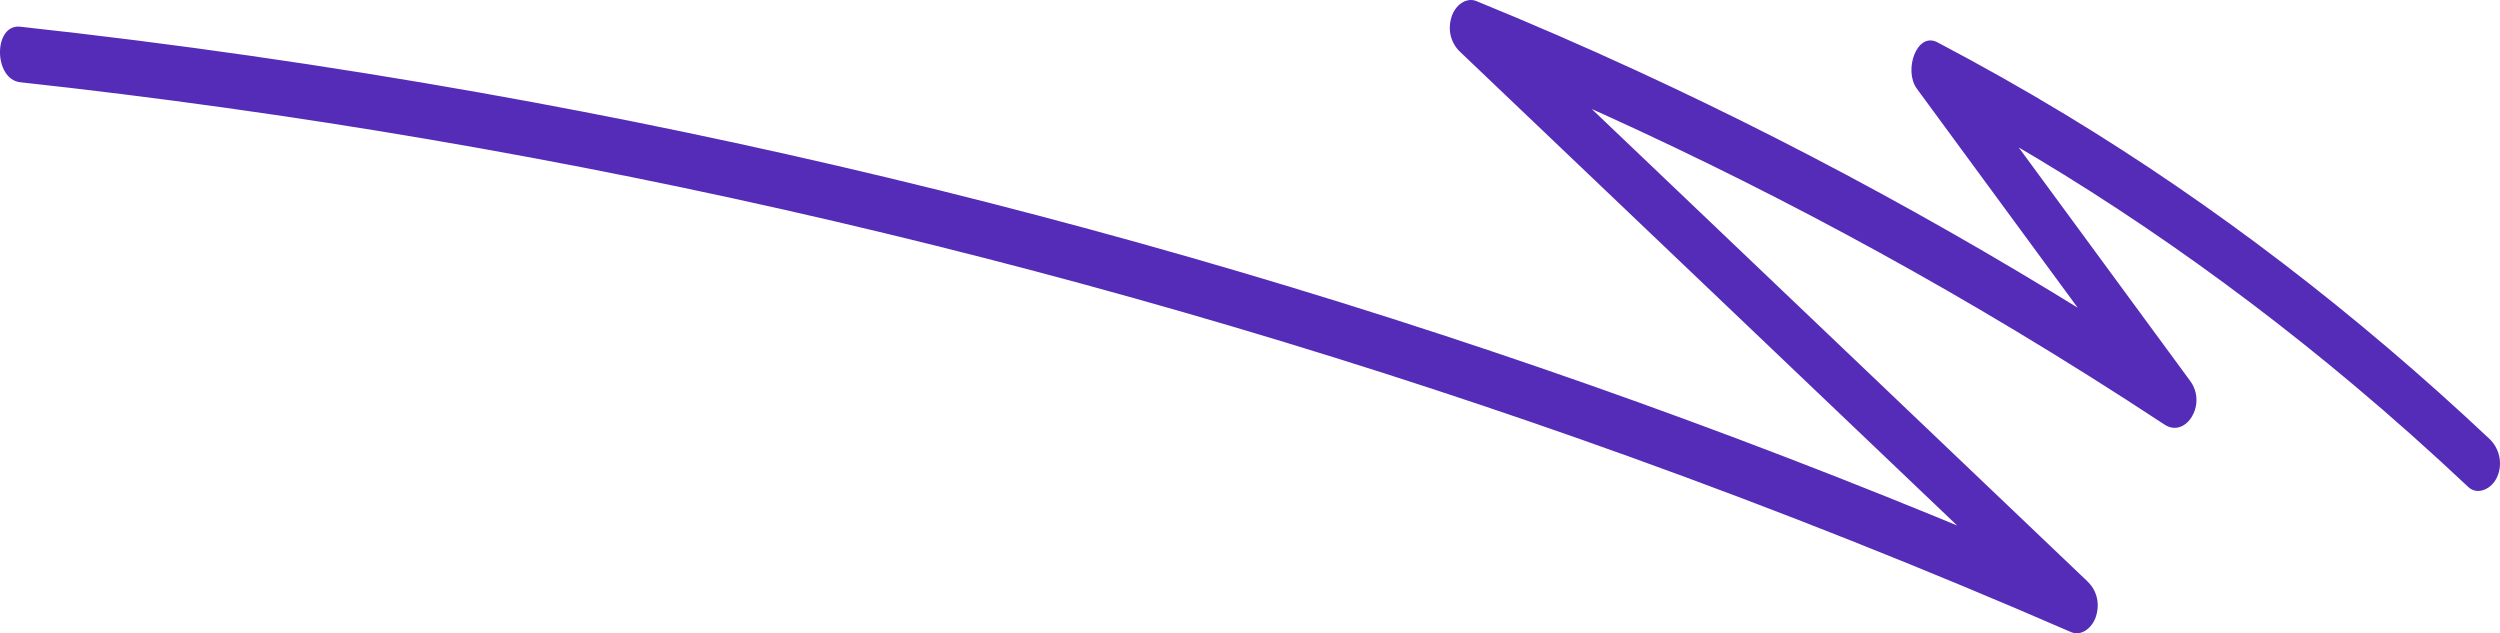 <?xml version="1.0" encoding="UTF-8"?>
<svg xmlns="http://www.w3.org/2000/svg" width="829" height="210" viewBox="0 0 829 210" fill="none">
  <path d="M825.548 145.573C781.382 104.007 734.275 67.91 684.941 38.02C670.941 29.54 656.765 21.565 642.45 14.033C635.607 10.432 631.153 23.324 635.635 29.42C662.55 66.069 689.466 102.718 716.381 139.366L724.869 124.9C665.898 86.115 605.064 52.192 542.843 23.499C525.193 15.359 507.425 7.652 489.565 0.359C486.266 -0.986 482.554 1.593 481.301 5.69C479.921 10.211 481.259 14.42 484.165 17.191C536.266 66.842 588.367 116.484 640.467 166.135C655.35 180.316 670.24 194.505 685.123 208.686C686.923 203.078 688.723 197.471 690.523 191.853C604.279 154.376 516.733 122.11 428.226 95.259C339.72 68.408 249.764 46.796 159.493 30.774C108.716 21.759 57.785 14.429 6.721 8.858C-2.265 7.882 -2.216 26.298 6.721 27.274C97.139 37.136 187.193 52.477 276.526 73.325C365.445 94.071 453.643 120.195 540.741 151.586C589.796 169.266 638.499 188.631 686.797 209.616C690.075 211.044 693.822 208.318 695.062 204.285C696.441 199.763 695.104 195.555 692.197 192.784C640.096 143.133 587.996 93.491 535.895 43.84C521.012 29.659 506.122 15.469 491.239 1.289L485.839 18.121C547.899 43.49 608.755 73.905 667.88 109.403C684.661 119.477 701.302 129.965 717.796 140.812C724.764 145.398 731.999 134.136 726.284 126.346C699.369 89.697 672.454 53.048 645.538 16.399L638.723 31.786C688.114 57.781 735.627 89.983 780.458 127.635C793.359 138.464 806.022 149.763 818.467 161.475C821.542 164.376 826.262 162.184 828.048 158.17C830.107 153.538 828.623 148.473 825.534 145.573H825.548Z" fill="#552CB8"></path>
</svg>
